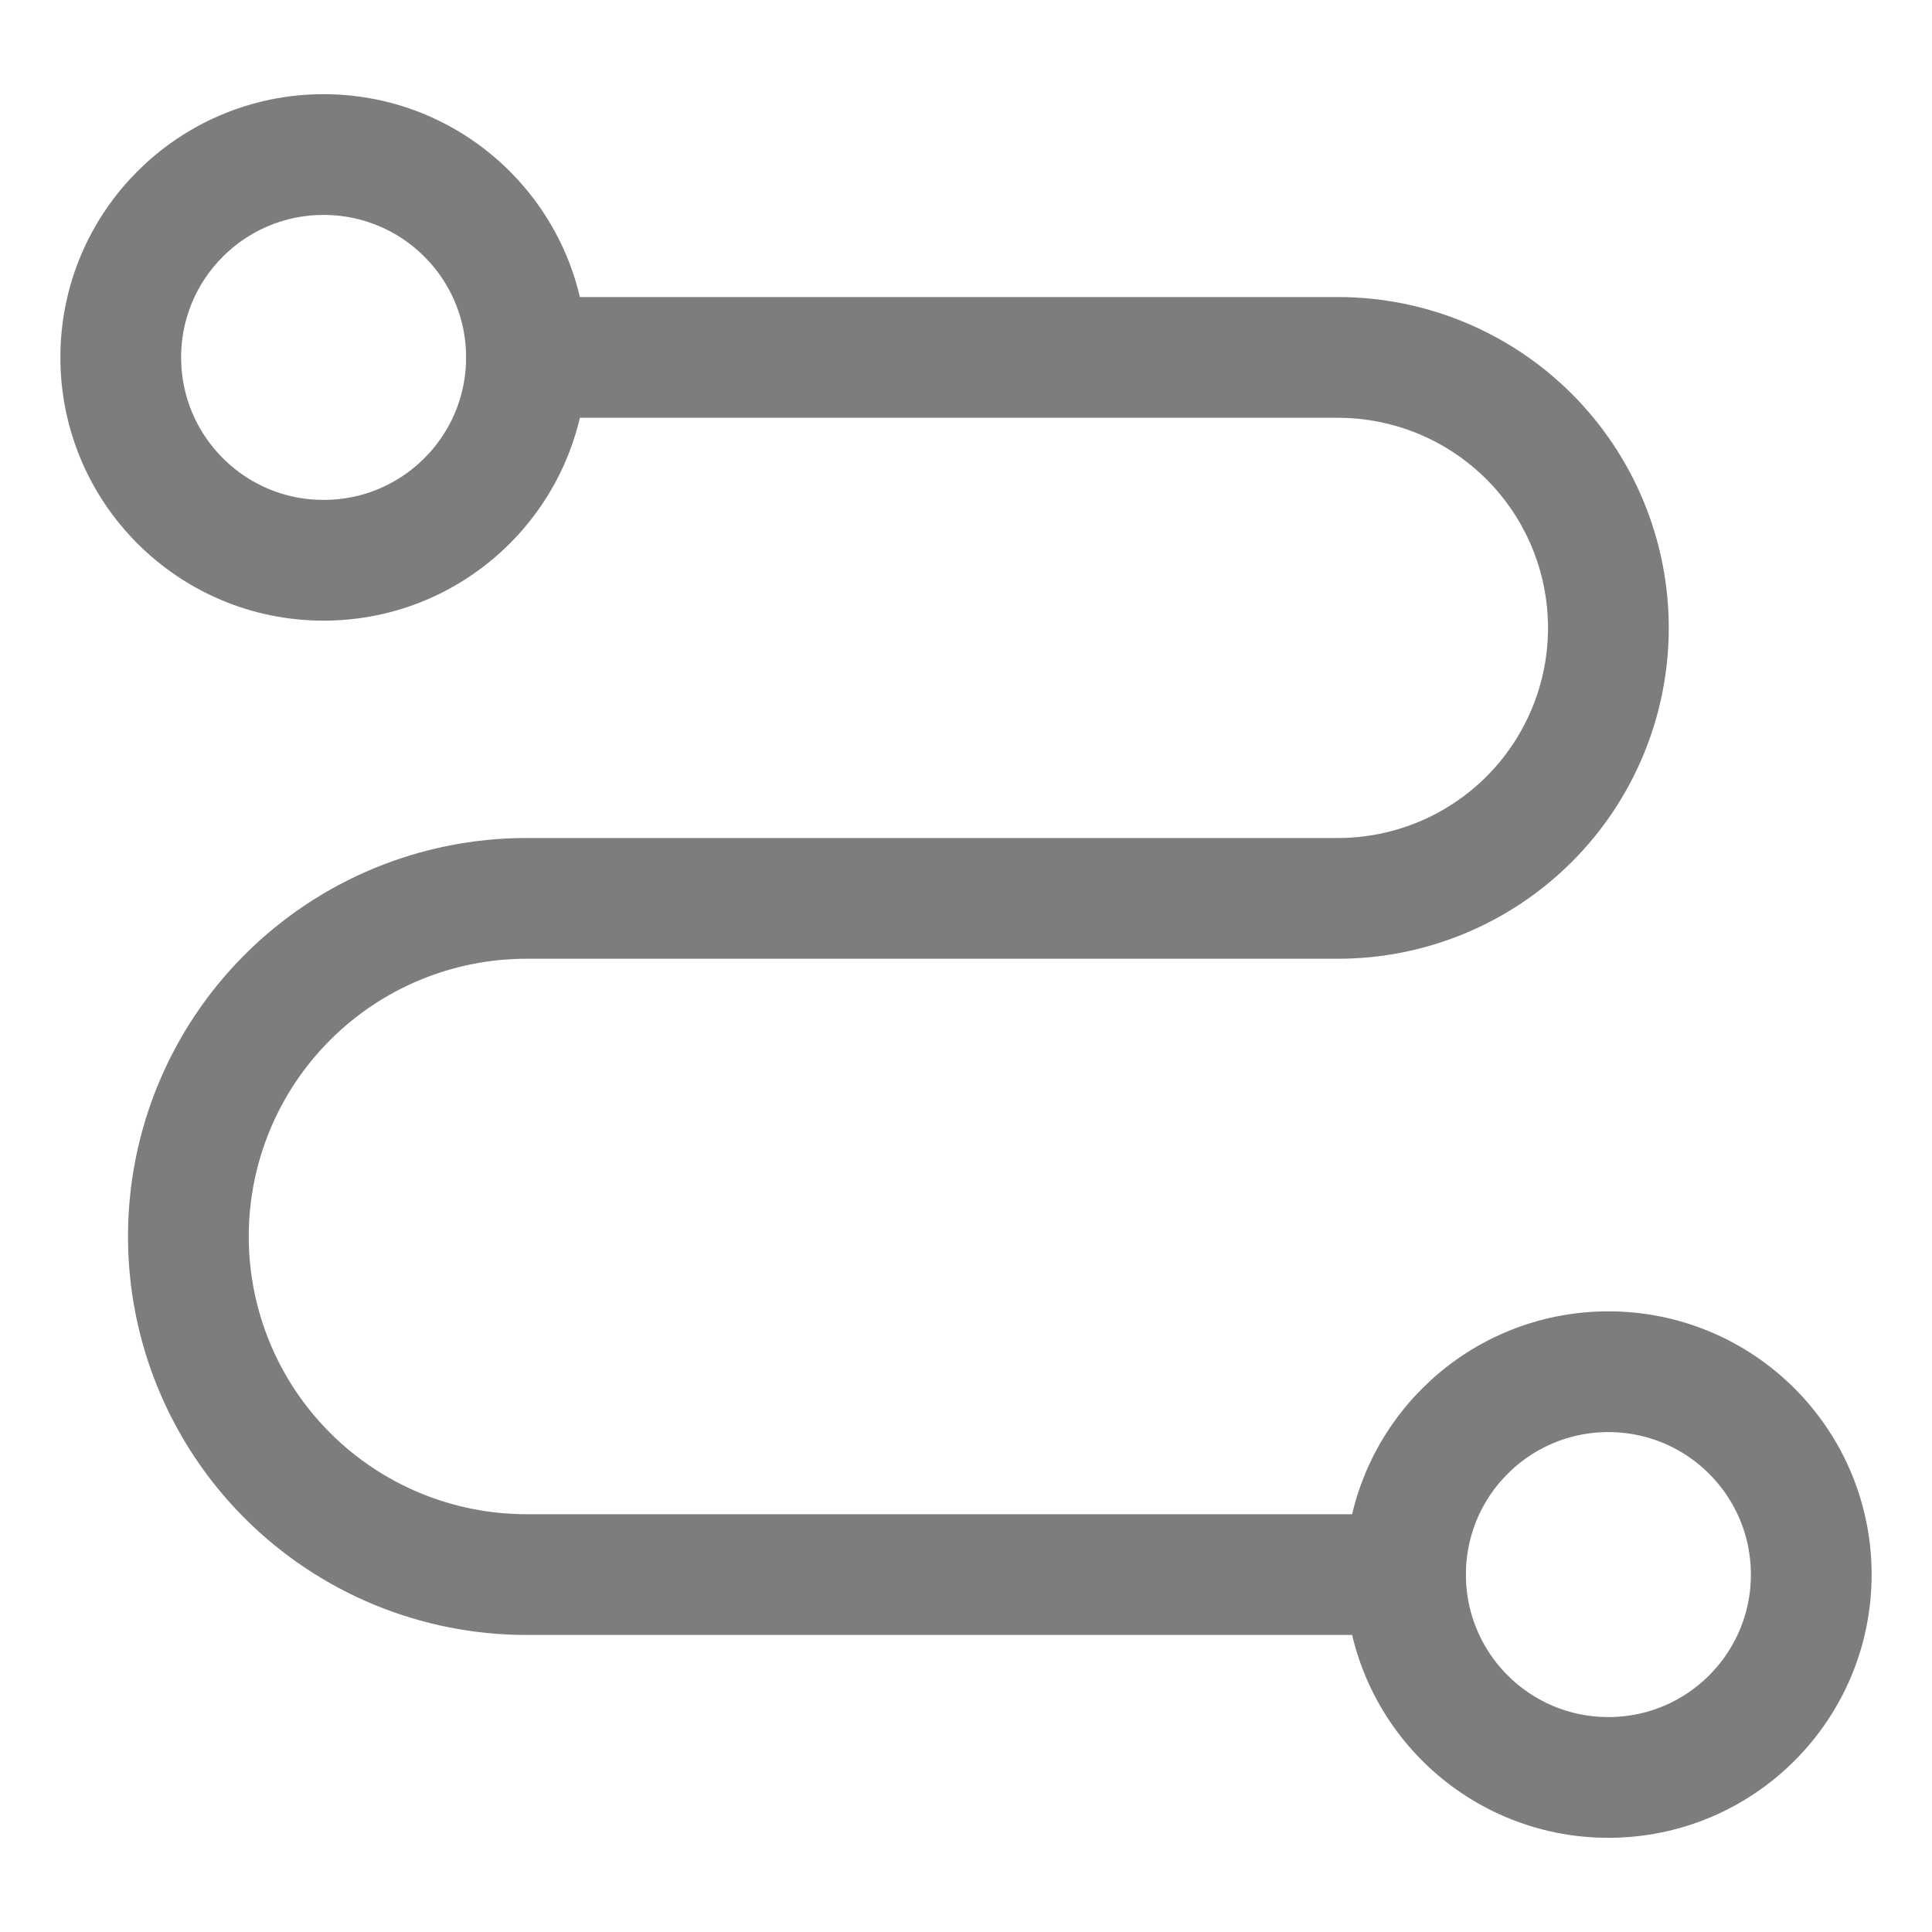 <svg xmlns="http://www.w3.org/2000/svg" width="16" height="16" viewBox="0 0 16 16" fill="none"><path d="M13.32 14.72C14.248 14.72 15 13.968 15 13.04C15 12.112 14.248 11.36 13.32 11.36C12.392 11.36 11.64 12.112 11.64 13.04C11.64 13.968 12.392 14.72 13.32 14.72Z" stroke="#7D7D7D" stroke-linecap="round" stroke-linejoin="round"></path><path d="M2.68 4.64C3.608 4.64 4.36 3.888 4.36 2.96C4.36 2.032 3.608 1.28 2.68 1.28C1.752 1.28 1 2.032 1 2.96C1 3.888 1.752 4.64 2.68 4.64Z" stroke="#7D7D7D" stroke-linecap="round" stroke-linejoin="round"></path><path d="M4.36 2.96H11.08C11.674 2.96 12.244 3.196 12.664 3.616C13.084 4.036 13.32 4.606 13.32 5.2C13.32 5.794 13.084 6.364 12.664 6.784C12.244 7.204 11.674 7.44 11.08 7.44H4.36C3.617 7.44 2.905 7.735 2.38 8.26C1.855 8.785 1.56 9.497 1.56 10.24C1.56 10.983 1.855 11.695 2.38 12.22C2.905 12.745 3.617 13.04 4.36 13.04H11.64" stroke="#7D7D7D" stroke-linecap="round" stroke-linejoin="round"></path></svg>